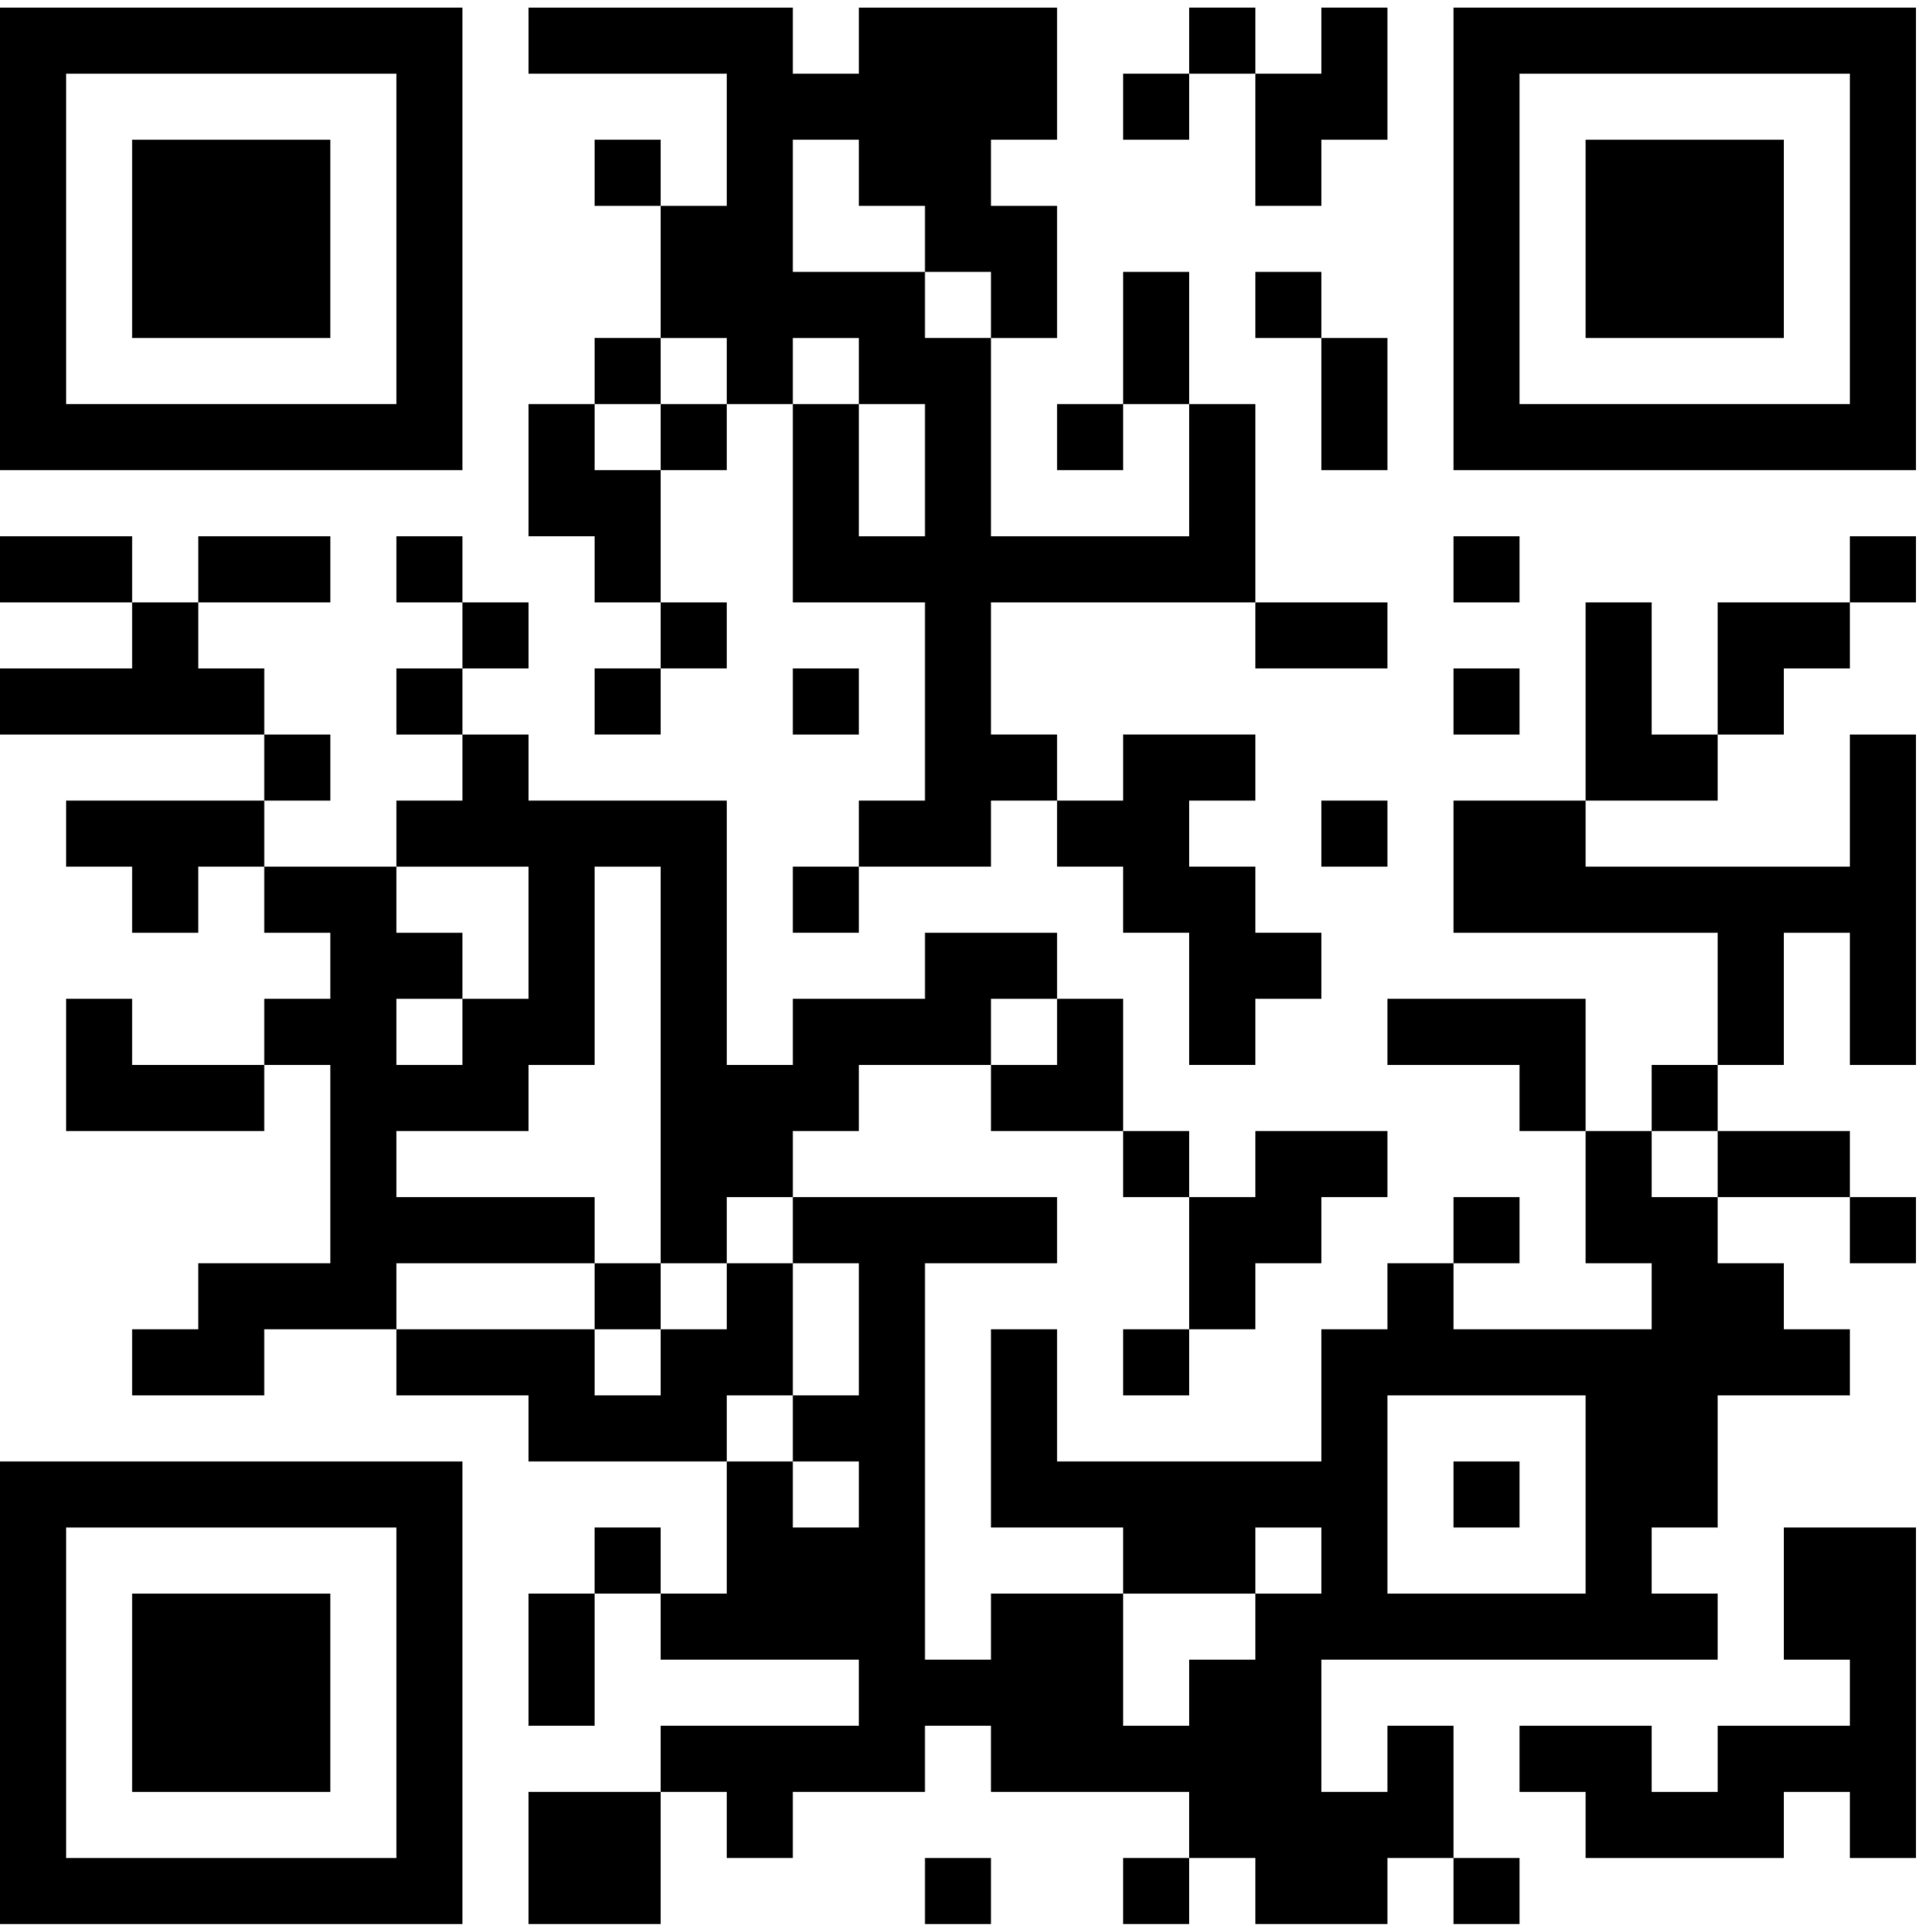 <?xml version="1.0" encoding="UTF-8"?>
<svg width="236px" height="237px" viewBox="0 0 236 237" version="1.1" xmlns="http://www.w3.org/2000/svg" xmlns:xlink="http://www.w3.org/1999/xlink">
    <!-- Generator: Sketch 54.1 (76490) - https://sketchapp.com -->
    <title>lineqr</title>
    <desc>Created with Sketch.</desc>
    <g id="Page-1" stroke="none" stroke-width="1" fill="none" fill-rule="evenodd">
        <g id="lineqr" fill="#000000" fill-rule="nonzero">
            <path d="M0,29.308 L0,57.686 L28.378,57.686 L56.756,57.686 L56.756,29.308 L56.756,0.93 L28.378,0.93 L0,0.93 L0,29.308 L0,29.308 Z M48.649,29.308 L48.649,49.578 L28.379,49.578 L8.109,49.578 L8.109,29.308 L8.109,9.038 L28.379,9.038 L48.649,9.038 L48.649,29.308 L48.649,29.308 Z" id="Shape"></path>
            <path d="M64.865,4.983 L64.865,9.037 L77.027,9.037 L89.189,9.037 L89.189,17.145 L89.189,25.253 L85.135,25.253 L81.081,25.253 L81.081,21.199 L81.081,17.145 L77.027,17.145 L72.973,17.145 L72.973,21.199 L72.973,25.253 L77.027,25.253 L81.081,25.253 L81.081,33.361 L81.081,41.469 L77.027,41.469 L72.973,41.469 L72.973,45.523 L72.973,49.577 L68.919,49.577 L64.865,49.577 L64.865,57.685 L64.865,65.793 L68.919,65.793 L72.973,65.793 L72.973,69.847 L72.973,73.901 L77.027,73.901 L81.081,73.901 L81.081,77.955 L81.081,82.009 L77.027,82.009 L72.973,82.009 L72.973,86.063 L72.973,90.117 L77.027,90.117 L81.081,90.117 L81.081,86.063 L81.081,82.009 L85.135,82.009 L89.189,82.009 L89.189,77.955 L89.189,73.901 L85.135,73.901 L81.081,73.901 L81.081,65.793 L81.081,57.685 L85.135,57.685 L89.189,57.685 L89.189,53.631 L89.189,49.577 L93.243,49.577 L97.297,49.577 L97.297,61.739 L97.297,73.901 L105.405,73.901 L113.513,73.901 L113.513,86.063 L113.513,98.225 L109.459,98.225 L105.405,98.225 L105.405,102.279 L105.405,106.333 L101.351,106.333 L97.297,106.333 L97.297,110.387 L97.297,114.441 L101.351,114.441 L105.405,114.441 L105.405,110.387 L105.405,106.333 L113.513,106.333 L121.621,106.333 L121.621,102.279 L121.621,98.225 L125.675,98.225 L129.729,98.225 L129.729,102.279 L129.729,106.333 L133.783,106.333 L137.837,106.333 L137.837,110.387 L137.837,114.441 L141.891,114.441 L145.945,114.441 L145.945,122.549 L145.945,130.657 L150,130.657 L154.054,130.657 L154.054,126.603 L154.054,122.549 L158.108,122.549 L162.162,122.549 L162.162,118.495 L162.162,114.441 L158.108,114.441 L154.054,114.441 L154.054,110.387 L154.054,106.333 L150,106.333 L145.946,106.333 L145.946,102.279 L145.946,98.225 L150,98.225 L154.054,98.225 L154.054,94.171 L154.054,90.117 L145.946,90.117 L137.838,90.117 L137.838,94.171 L137.838,98.225 L133.784,98.225 L129.73,98.225 L129.73,94.171 L129.73,90.117 L125.676,90.117 L121.622,90.117 L121.622,82.009 L121.622,73.901 L137.838,73.901 L154.054,73.901 L154.054,77.955 L154.054,82.009 L162.162,82.009 L170.27,82.009 L170.27,77.955 L170.27,73.901 L162.162,73.901 L154.054,73.901 L154.054,61.74 L154.054,49.578 L150,49.578 L145.946,49.578 L145.946,41.47 L145.946,33.362 L141.892,33.362 L137.838,33.362 L137.838,41.47 L137.838,49.578 L133.784,49.578 L129.73,49.578 L129.73,53.632 L129.73,57.686 L133.784,57.686 L137.838,57.686 L137.838,53.632 L137.838,49.578 L141.892,49.578 L145.946,49.578 L145.946,57.686 L145.946,65.794 L133.784,65.794 L121.622,65.794 L121.622,53.632 L121.622,41.47 L125.676,41.47 L129.73,41.47 L129.73,33.362 L129.73,25.254 L125.676,25.254 L121.622,25.254 L121.622,21.2 L121.622,17.146 L125.676,17.146 L129.73,17.146 L129.73,9.038 L129.73,0.93 L117.568,0.93 L105.406,0.93 L105.406,4.984 L105.406,9.038 L101.352,9.038 L97.298,9.038 L97.298,4.984 L97.298,0.93 L81.082,0.93 L64.865,0.93 L64.866,4.983 L64.865,4.983 Z M105.405,21.199 L105.405,25.253 L109.459,25.253 L113.513,25.253 L113.513,29.307 L113.513,33.361 L117.567,33.361 L121.621,33.361 L121.621,37.415 L121.621,41.469 L117.567,41.469 L113.513,41.469 L113.513,37.415 L113.513,33.361 L105.405,33.361 L97.297,33.361 L97.297,25.253 L97.297,17.145 L101.351,17.145 L105.405,17.145 L105.405,21.199 L105.405,21.199 Z M89.189,45.524 L89.189,49.578 L85.135,49.578 L81.081,49.578 L81.081,53.632 L81.081,57.686 L77.027,57.686 L72.973,57.686 L72.973,53.632 L72.973,49.578 L77.027,49.578 L81.081,49.578 L81.081,45.524 L81.081,41.47 L85.135,41.47 L89.189,41.47 L89.189,45.524 L89.189,45.524 Z M105.405,45.524 L105.405,49.578 L109.459,49.578 L113.513,49.578 L113.513,57.686 L113.513,65.794 L109.459,65.794 L105.405,65.794 L105.405,57.686 L105.405,49.578 L101.351,49.578 L97.297,49.578 L97.297,45.524 L97.297,41.47 L101.351,41.47 L105.405,41.47 L105.405,45.524 L105.405,45.524 Z" id="Shape"></path>
            <polygon id="Path" points="145.946 4.983 145.946 9.037 141.892 9.037 137.838 9.037 137.838 13.091 137.838 17.145 141.892 17.145 145.946 17.145 145.946 13.091 145.946 9.037 150 9.037 154.054 9.037 154.054 17.145 154.054 25.253 158.108 25.253 162.162 25.253 162.162 21.199 162.162 17.145 166.216 17.145 170.27 17.145 170.27 9.037 170.27 0.929 166.216 0.929 162.162 0.929 162.162 4.983 162.162 9.037 158.108 9.037 154.054 9.037 154.054 4.983 154.054 0.929 150 0.929 145.946 0.929"></polygon>
            <path d="M178.378,29.308 L178.378,57.686 L206.756,57.686 L235.134,57.686 L235.134,29.308 L235.134,0.93 L206.756,0.93 L178.378,0.93 L178.378,29.308 L178.378,29.308 Z M227.027,29.308 L227.027,49.578 L206.757,49.578 L186.487,49.578 L186.487,29.308 L186.487,9.038 L206.757,9.038 L227.027,9.038 L227.027,29.308 L227.027,29.308 Z" id="Shape"></path>
            <polygon id="Path" points="154.054 37.416 154.054 41.47 158.108 41.47 162.162 41.47 162.162 49.578 162.162 57.686 166.216 57.686 170.27 57.686 170.27 49.578 170.27 41.47 166.216 41.47 162.162 41.47 162.162 37.416 162.162 33.362 158.108 33.362 154.054 33.362"></polygon>
            <path d="M0,69.848 L0,73.902 L8.108,73.902 L16.216,73.902 L16.216,77.956 L16.216,82.01 L8.108,82.01 L0,82.01 L0,86.064 L0,90.118 L16.216,90.118 L32.432,90.118 L32.432,94.172 L32.432,98.226 L20.27,98.226 L8.108,98.226 L8.108,102.28 L8.108,106.334 L12.162,106.334 L16.216,106.334 L16.216,110.388 L16.216,114.442 L20.27,114.442 L24.324,114.442 L24.324,110.388 L24.324,106.334 L28.378,106.334 L32.432,106.334 L32.432,110.388 L32.432,114.442 L36.486,114.442 L40.54,114.442 L40.54,118.496 L40.54,122.55 L36.486,122.55 L32.432,122.55 L32.432,126.604 L32.432,130.658 L24.324,130.658 L16.216,130.658 L16.216,126.604 L16.216,122.55 L12.162,122.55 L8.108,122.55 L8.108,130.658 L8.108,138.766 L20.27,138.766 L32.432,138.766 L32.432,134.712 L32.432,130.658 L36.486,130.658 L40.54,130.658 L40.54,142.82 L40.54,154.982 L32.432,154.982 L24.324,154.982 L24.324,159.036 L24.324,163.09 L20.27,163.09 L16.216,163.09 L16.216,167.144 L16.216,171.198 L24.324,171.198 L32.432,171.198 L32.432,167.144 L32.432,163.09 L40.54,163.09 L48.648,163.09 L48.648,167.144 L48.648,171.198 L56.756,171.198 L64.864,171.198 L64.864,175.252 L64.864,179.306 L77.026,179.306 L89.188,179.306 L89.188,187.414 L89.188,195.522 L85.134,195.522 L81.08,195.522 L81.08,191.468 L81.08,187.414 L77.026,187.414 L72.972,187.414 L72.972,191.468 L72.972,195.522 L68.918,195.522 L64.864,195.522 L64.864,203.63 L64.864,211.738 L68.918,211.738 L72.972,211.738 L72.972,203.63 L72.972,195.522 L77.026,195.522 L81.08,195.522 L81.08,199.576 L81.08,203.63 L93.242,203.63 L105.404,203.63 L105.404,207.684 L105.404,211.738 L93.242,211.738 L81.08,211.738 L81.08,215.792 L81.08,219.846 L72.972,219.846 L64.864,219.846 L64.864,227.954 L64.864,236.062 L72.972,236.062 L81.08,236.062 L81.08,227.954 L81.08,219.846 L85.134,219.846 L89.188,219.846 L89.188,223.9 L89.188,227.954 L93.242,227.954 L97.296,227.954 L97.296,223.9 L97.296,219.846 L105.404,219.846 L113.512,219.846 L113.512,215.792 L113.512,211.738 L117.566,211.738 L121.62,211.738 L121.62,215.792 L121.62,219.846 L133.782,219.846 L145.944,219.846 L145.944,223.9 L145.944,227.954 L141.89,227.954 L137.836,227.954 L137.836,232.008 L137.836,236.062 L141.89,236.062 L145.944,236.062 L145.944,232.008 L145.944,227.954 L150,227.954 L154.054,227.954 L154.054,232.008 L154.054,236.062 L162.162,236.062 L170.27,236.062 L170.27,232.008 L170.27,227.954 L174.324,227.954 L178.378,227.954 L178.378,232.008 L178.378,236.062 L182.432,236.062 L186.486,236.062 L186.486,232.008 L186.486,227.954 L182.432,227.954 L178.378,227.954 L178.378,219.846 L178.378,211.738 L174.324,211.738 L170.27,211.738 L170.27,215.792 L170.27,219.846 L166.216,219.846 L162.162,219.846 L162.162,211.738 L162.162,203.63 L186.486,203.63 L210.81,203.63 L210.81,199.576 L210.81,195.522 L206.756,195.522 L202.702,195.522 L202.702,191.468 L202.702,187.414 L206.756,187.414 L210.81,187.414 L210.81,179.306 L210.81,171.198 L218.918,171.198 L227.026,171.198 L227.026,167.144 L227.026,163.09 L222.972,163.09 L218.918,163.09 L218.918,159.036 L218.918,154.982 L214.864,154.982 L210.81,154.982 L210.81,150.928 L210.81,146.874 L218.918,146.874 L227.026,146.874 L227.026,150.928 L227.026,154.982 L231.08,154.982 L235.134,154.982 L235.134,150.928 L235.134,146.874 L231.08,146.874 L227.026,146.874 L227.026,142.82 L227.026,138.766 L218.918,138.766 L210.81,138.766 L210.81,134.712 L210.81,130.658 L214.864,130.658 L218.918,130.658 L218.918,122.55 L218.918,114.442 L222.972,114.442 L227.026,114.442 L227.026,122.55 L227.026,130.658 L231.08,130.658 L235.134,130.658 L235.134,110.388 L235.134,90.118 L231.08,90.118 L227.026,90.118 L227.026,98.226 L227.026,106.334 L210.81,106.334 L194.594,106.334 L194.594,102.28 L194.594,98.226 L202.702,98.226 L210.81,98.226 L210.81,94.172 L210.81,90.118 L214.864,90.118 L218.918,90.118 L218.918,86.064 L218.918,82.01 L222.972,82.01 L227.026,82.01 L227.026,77.956 L227.026,73.902 L231.08,73.902 L235.134,73.902 L235.134,69.848 L235.134,65.794 L231.08,65.794 L227.026,65.794 L227.026,69.848 L227.026,73.902 L218.918,73.902 L210.81,73.902 L210.81,82.01 L210.81,90.118 L206.756,90.118 L202.702,90.118 L202.702,82.01 L202.702,73.902 L198.648,73.902 L194.594,73.902 L194.594,86.064 L194.594,98.226 L186.486,98.226 L178.378,98.226 L178.378,106.334 L178.378,114.442 L194.594,114.442 L210.81,114.442 L210.81,122.55 L210.81,130.658 L206.756,130.658 L202.702,130.658 L202.702,134.712 L202.702,138.766 L198.648,138.766 L194.594,138.766 L194.594,130.658 L194.594,122.55 L182.432,122.55 L170.27,122.55 L170.27,126.604 L170.27,130.658 L178.378,130.658 L186.486,130.658 L186.486,134.712 L186.486,138.766 L190.54,138.766 L194.594,138.766 L194.594,146.874 L194.594,154.982 L198.648,154.982 L202.702,154.982 L202.702,159.036 L202.702,163.09 L190.54,163.09 L178.378,163.09 L178.378,159.036 L178.378,154.982 L182.432,154.982 L186.486,154.982 L186.486,150.928 L186.486,146.874 L182.432,146.874 L178.378,146.874 L178.378,150.928 L178.378,154.982 L174.324,154.982 L170.27,154.982 L170.27,159.036 L170.27,163.09 L166.216,163.09 L162.162,163.09 L162.162,171.198 L162.162,179.306 L145.946,179.306 L129.73,179.306 L129.73,171.198 L129.73,163.09 L125.676,163.09 L121.622,163.09 L121.622,175.252 L121.622,187.414 L129.73,187.414 L137.838,187.414 L137.838,191.468 L137.838,195.522 L129.73,195.522 L121.622,195.522 L121.622,199.576 L121.622,203.63 L117.568,203.63 L113.514,203.63 L113.514,179.306 L113.514,154.982 L121.622,154.982 L129.73,154.982 L129.73,150.928 L129.73,146.874 L113.514,146.874 L97.298,146.874 L97.298,142.82 L97.298,138.766 L101.352,138.766 L105.406,138.766 L105.406,134.712 L105.406,130.658 L113.514,130.658 L121.622,130.658 L121.622,134.712 L121.622,138.766 L129.73,138.766 L137.838,138.766 L137.838,142.82 L137.838,146.874 L141.892,146.874 L145.946,146.874 L145.946,154.982 L145.946,163.09 L141.892,163.09 L137.838,163.09 L137.838,167.144 L137.838,171.198 L141.892,171.198 L145.946,171.198 L145.946,167.144 L145.946,163.09 L150,163.09 L154.054,163.09 L154.054,159.036 L154.054,154.982 L158.108,154.982 L162.162,154.982 L162.162,150.928 L162.162,146.874 L166.216,146.874 L170.27,146.874 L170.27,142.82 L170.27,138.766 L162.162,138.766 L154.054,138.766 L154.054,142.82 L154.054,146.874 L150,146.874 L145.946,146.874 L145.946,142.82 L145.946,138.766 L141.892,138.766 L137.838,138.766 L137.838,130.658 L137.838,122.55 L133.784,122.55 L129.73,122.55 L129.73,118.496 L129.73,114.442 L121.622,114.442 L113.514,114.442 L113.514,118.496 L113.514,122.55 L105.406,122.55 L97.298,122.55 L97.298,126.604 L97.298,130.658 L93.244,130.658 L89.19,130.658 L89.19,114.442 L89.19,98.226 L77.028,98.226 L64.866,98.226 L64.866,94.172 L64.866,90.118 L60.812,90.118 L56.758,90.118 L56.758,86.064 L56.758,82.01 L60.812,82.01 L64.866,82.01 L64.866,77.956 L64.866,73.902 L60.812,73.902 L56.758,73.902 L56.758,69.848 L56.758,65.794 L52.704,65.794 L48.65,65.794 L48.65,69.848 L48.65,73.902 L52.704,73.902 L56.758,73.902 L56.758,77.956 L56.758,82.01 L52.704,82.01 L48.65,82.01 L48.65,86.064 L48.65,90.118 L52.704,90.118 L56.758,90.118 L56.758,94.172 L56.758,98.226 L52.704,98.226 L48.65,98.226 L48.65,102.28 L48.65,106.334 L40.542,106.334 L32.434,106.334 L32.434,102.28 L32.434,98.226 L36.488,98.226 L40.542,98.226 L40.542,94.172 L40.542,90.118 L36.488,90.118 L32.434,90.118 L32.434,86.064 L32.434,82.01 L28.38,82.01 L24.326,82.01 L24.326,77.956 L24.326,73.902 L32.434,73.902 L40.542,73.902 L40.542,69.848 L40.542,65.794 L32.434,65.794 L24.326,65.794 L24.326,69.848 L24.326,73.902 L20.272,73.902 L16.218,73.902 L16.218,69.848 L16.218,65.794 L8.11,65.794 L0,65.794 L0,69.848 L0,69.848 Z M64.865,114.443 L64.865,122.551 L60.811,122.551 L56.757,122.551 L56.757,126.605 L56.757,130.659 L52.703,130.659 L48.649,130.659 L48.649,126.605 L48.649,122.551 L52.703,122.551 L56.757,122.551 L56.757,118.497 L56.757,114.443 L52.703,114.443 L48.649,114.443 L48.649,110.389 L48.649,106.335 L56.757,106.335 L64.865,106.335 L64.865,114.443 L64.865,114.443 Z M81.081,130.659 L81.081,154.983 L85.135,154.983 L89.189,154.983 L89.189,150.929 L89.189,146.875 L93.243,146.875 L97.297,146.875 L97.297,150.929 L97.297,154.983 L101.351,154.983 L105.405,154.983 L105.405,163.091 L105.405,171.199 L101.351,171.199 L97.297,171.199 L97.297,175.253 L97.297,179.307 L101.351,179.307 L105.405,179.307 L105.405,183.361 L105.405,187.415 L101.351,187.415 L97.297,187.415 L97.297,183.361 L97.297,179.307 L93.243,179.307 L89.189,179.307 L89.189,175.253 L89.189,171.199 L93.243,171.199 L97.297,171.199 L97.297,163.091 L97.297,154.983 L93.243,154.983 L89.189,154.983 L89.189,159.037 L89.189,163.091 L85.135,163.091 L81.081,163.091 L81.081,167.145 L81.081,171.199 L77.027,171.199 L72.973,171.199 L72.973,167.145 L72.973,163.091 L60.811,163.091 L48.649,163.091 L48.649,159.037 L48.649,154.983 L60.811,154.983 L72.973,154.983 L72.973,150.929 L72.973,146.875 L60.811,146.875 L48.649,146.875 L48.649,142.821 L48.649,138.767 L56.757,138.767 L64.865,138.767 L64.865,134.713 L64.865,130.659 L68.919,130.659 L72.973,130.659 L72.973,118.497 L72.973,106.335 L77.027,106.335 L81.081,106.335 L81.081,130.659 L81.081,130.659 Z M129.73,126.605 L129.73,130.659 L125.676,130.659 L121.622,130.659 L121.622,126.605 L121.622,122.551 L125.676,122.551 L129.73,122.551 L129.73,126.605 L129.73,126.605 Z M210.811,142.821 L210.811,146.875 L206.757,146.875 L202.703,146.875 L202.703,142.821 L202.703,138.767 L206.757,138.767 L210.811,138.767 L210.811,142.821 L210.811,142.821 Z M194.594,183.361 L194.594,195.523 L182.432,195.523 L170.27,195.523 L170.27,183.361 L170.27,171.199 L182.432,171.199 L194.594,171.199 L194.594,183.361 L194.594,183.361 Z M162.162,191.47 L162.162,195.524 L158.108,195.524 L154.054,195.524 L154.054,199.578 L154.054,203.632 L150,203.632 L145.946,203.632 L145.946,207.686 L145.946,211.74 L141.892,211.74 L137.838,211.74 L137.838,203.632 L137.838,195.524 L145.946,195.524 L154.054,195.524 L154.054,191.47 L154.054,187.416 L158.108,187.416 L162.162,187.416 L162.162,191.47 L162.162,191.47 Z" id="Shape"></path>
            <polygon id="Path" points="178.378 69.848 178.378 73.902 182.432 73.902 186.486 73.902 186.486 69.848 186.486 65.794 182.432 65.794 178.378 65.794"></polygon>
            <polygon id="Path" points="97.297 86.064 97.297 90.118 101.351 90.118 105.405 90.118 105.405 86.064 105.405 82.01 101.351 82.01 97.297 82.01"></polygon>
            <polygon id="Path" points="178.378 86.064 178.378 90.118 182.432 90.118 186.486 90.118 186.486 86.064 186.486 82.01 182.432 82.01 178.378 82.01"></polygon>
            <polygon id="Path" points="162.162 102.28 162.162 106.334 166.216 106.334 170.27 106.334 170.27 102.28 170.27 98.226 166.216 98.226 162.162 98.226"></polygon>
            <path d="M0,207.686 L0,236.064 L28.378,236.064 L56.756,236.064 L56.756,207.686 L56.756,179.308 L28.378,179.308 L0,179.308 L0,207.686 L0,207.686 Z M48.649,207.686 L48.649,227.956 L28.379,227.956 L8.109,227.956 L8.109,207.686 L8.109,187.416 L28.379,187.416 L48.649,187.416 L48.649,207.686 L48.649,207.686 Z" id="Shape"></path>
            <polygon id="Path" points="218.919 195.524 218.919 203.632 222.973 203.632 227.027 203.632 227.027 207.686 227.027 211.74 218.919 211.74 210.811 211.74 210.811 215.794 210.811 219.848 206.757 219.848 202.702 219.848 202.702 215.794 202.702 211.74 194.594 211.74 186.486 211.74 186.486 215.794 186.486 219.848 190.54 219.848 194.594 219.848 194.594 223.902 194.594 227.956 206.757 227.956 218.919 227.956 218.919 223.902 218.919 219.848 222.973 219.848 227.027 219.848 227.027 223.902 227.027 227.956 231.081 227.956 235.135 227.956 235.135 207.686 235.135 187.415 227.027 187.415 218.919 187.415"></polygon>
            <polygon id="Path" points="113.513 232.01 113.513 236.064 117.567 236.064 121.621 236.064 121.621 232.01 121.621 227.956 117.567 227.956 113.513 227.956"></polygon>
            <polygon id="Path" points="16.216 29.308 16.216 41.47 28.378 41.47 40.54 41.47 40.54 29.308 40.54 17.145 28.378 17.145 16.216 17.145"></polygon>
            <polygon id="Path" points="194.594 29.308 194.594 41.47 206.757 41.47 218.919 41.47 218.919 29.308 218.919 17.145 206.757 17.145 194.594 17.145"></polygon>
            <polygon id="Path" points="72.973 159.037 72.973 163.091 77.027 163.091 81.081 163.091 81.081 159.037 81.081 154.983 77.027 154.983 72.973 154.983"></polygon>
            <polygon id="Path" points="178.378 183.361 178.378 187.415 182.432 187.415 186.486 187.415 186.486 183.361 186.486 179.307 182.432 179.307 178.378 179.307"></polygon>
            <polygon id="Path" points="16.216 207.686 16.216 219.848 28.378 219.848 40.54 219.848 40.54 207.686 40.54 195.524 28.378 195.524 16.216 195.524"></polygon>
        </g>
    </g>
</svg>